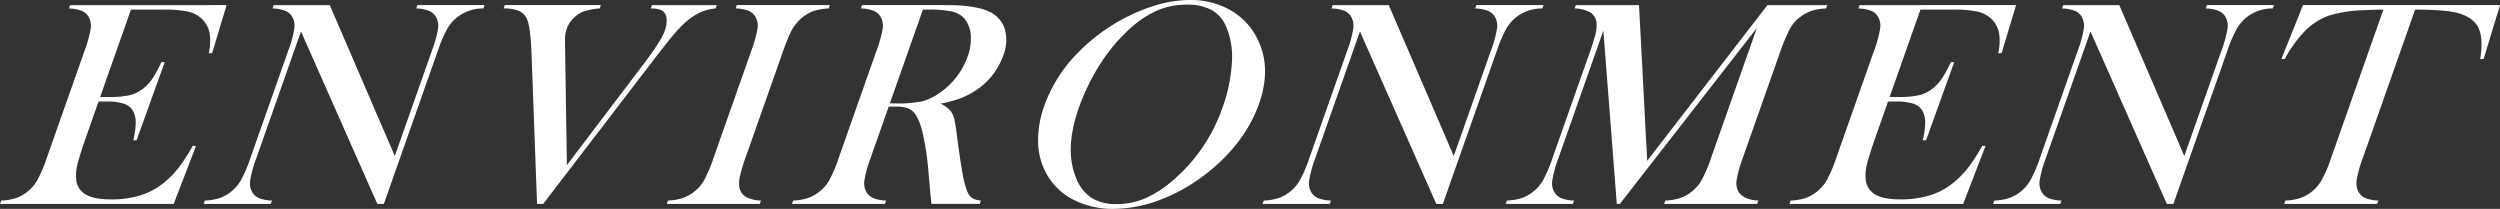 <svg xmlns="http://www.w3.org/2000/svg" width="790" height="66" viewBox="0 0 790 66"><rect x="0" y="0" width="790" height="66" fill="#333333" stroke="none"/><g transform="translate(-4901.542 -5484.574)"><path d="M4973.146,5486.185l-4.572,15.188-1.075.046a17.13,17.13,0,0,0,.277-6.4,8.468,8.468,0,0,0-2.429-4.464,8.914,8.914,0,0,0-4.3-2.278,33.436,33.436,0,0,0-7.585-.668h-10.536l-9.735,27.616h2.761a29.476,29.476,0,0,0,6.5-.553,10.754,10.754,0,0,0,4.149-1.979,13.839,13.839,0,0,0,3.02-3.153,38.426,38.426,0,0,0,2.925-5.361l1.043.046L4944.7,5528.9h-1.057a24.163,24.163,0,0,0,.792-5.708,7.464,7.464,0,0,0-.933-3.681,5.048,5.048,0,0,0-2.826-2.163,16.694,16.694,0,0,0-5.37-.69h-2.622l-3.715,10.539q-2.224,6.306-2.915,9.182a13.852,13.852,0,0,0-.454,4.81,6.11,6.11,0,0,0,3.05,4.855q2.655,1.543,7.9,1.542a30.866,30.866,0,0,0,9.742-1.4,22.114,22.114,0,0,0,7.606-4.35,28.181,28.181,0,0,0,4.282-4.51,59.454,59.454,0,0,0,4.261-6.674l1.042.046-7.055,18.318h-54.886l.372-1.059a17.793,17.793,0,0,0,4.515-.736,12.2,12.2,0,0,0,3.6-1.933,12.643,12.643,0,0,0,3.278-3.751,42.925,42.925,0,0,0,2.987-6.973l11.958-33.92a36.969,36.969,0,0,0,1.929-6.973,5.709,5.709,0,0,0-.633-3.751,4.479,4.479,0,0,0-2.195-1.933,12.5,12.5,0,0,0-4.041-.737l.373-1.058Z" fill="#fff"/><path d="M4996.656,5494.516l-14.115,40.041a36.9,36.9,0,0,0-1.937,7,5.673,5.673,0,0,0,.642,3.728,4.709,4.709,0,0,0,2.24,1.933,12.361,12.361,0,0,0,4,.736l-.373,1.059H4965.9l.372-1.059a17.775,17.775,0,0,0,4.515-.736,12.214,12.214,0,0,0,3.6-1.933,12.64,12.64,0,0,0,3.277-3.751,42.925,42.925,0,0,0,2.987-6.973l11.974-33.966a36.591,36.591,0,0,0,1.913-6.927,5.7,5.7,0,0,0-.633-3.751,4.483,4.483,0,0,0-2.2-1.933,12.5,12.5,0,0,0-4.041-.737l.373-1.058h17.713l20.548,47.682,11.715-33.23a36.784,36.784,0,0,0,1.937-7,5.689,5.689,0,0,0-.64-3.728,4.73,4.73,0,0,0-2.241-1.933,12.352,12.352,0,0,0-4-.737l.373-1.058h21.21l-.373,1.058a13.056,13.056,0,0,0-8.118,2.67,12.632,12.632,0,0,0-3.279,3.751,42.729,42.729,0,0,0-2.971,6.927l-17.068,48.418h-2.07Z" fill="#fff"/><path d="M5061.055,5486.185h30.364l-.373,1.058a19.35,19.35,0,0,0-5.341,1.059,8.938,8.938,0,0,0-3.056,2.14,8.8,8.8,0,0,0-1.985,3.152,9.293,9.293,0,0,0-.516,2.118q-.094.921-.032,4l.557,37.05,24.659-32.493q5.178-6.856,6.281-9.988a9.537,9.537,0,0,0,.6-3.267,3.906,3.906,0,0,0-.645-2.348,3.475,3.475,0,0,0-1.636-1.1,9.258,9.258,0,0,0-2.738-.322l.373-1.058h20.474l-.374,1.058a14.663,14.663,0,0,0-4.831,1.243,20.394,20.394,0,0,0-4.653,3.084,39.392,39.392,0,0,0-3.835,4.027q-2.167,2.554-6.256,7.894l-34.91,45.518h-1.932l-1.729-47.038q-.327-9.25-1.614-11.736a4.9,4.9,0,0,0-2.578-2.278,12.528,12.528,0,0,0-4.648-.714Z" fill="#fff"/><path d="M5163.783,5486.185l-.372,1.058a17.76,17.76,0,0,0-4.516.737,12.2,12.2,0,0,0-3.6,1.933,13.609,13.609,0,0,0-4.01,5.108q-1.136,2.442-2.255,5.616l-11.957,33.92a42.916,42.916,0,0,0-1.758,6.03,8.262,8.262,0,0,0-.053,3.544,4.493,4.493,0,0,0,2.116,2.738,10.878,10.878,0,0,0,4.634,1.081l-.373,1.059h-29.4l.373-1.059a17.3,17.3,0,0,0,4.569-.759,12.355,12.355,0,0,0,3.549-1.91,12.072,12.072,0,0,0,3.292-3.728,44.608,44.608,0,0,0,2.972-7l11.958-33.92a38.55,38.55,0,0,0,1.959-7,5.418,5.418,0,0,0-.663-3.728,4.464,4.464,0,0,0-2.217-1.933,12.6,12.6,0,0,0-4.019-.737l.374-1.058Z" fill="#fff"/><path d="M5182.374,5518.264l-5.743,16.293a36.768,36.768,0,0,0-1.93,6.973,5.7,5.7,0,0,0,.633,3.751,4.758,4.758,0,0,0,2.2,1.91,11.924,11.924,0,0,0,4.033.759l-.373,1.059h-29.4l.373-1.059a17.292,17.292,0,0,0,4.569-.759,12.343,12.343,0,0,0,3.549-1.91,12.072,12.072,0,0,0,3.292-3.728,44.608,44.608,0,0,0,2.972-7l11.958-33.92a38.509,38.509,0,0,0,1.959-7,5.418,5.418,0,0,0-.663-3.728,4.464,4.464,0,0,0-2.217-1.933,12.6,12.6,0,0,0-4.019-.737l.374-1.058h22.175q5.565,0,7.3.046,7.017.322,10.5,1.933a9.208,9.208,0,0,1,5.123,5.5,12.972,12.972,0,0,1-.486,8.491,21.913,21.913,0,0,1-9.484,11.507,24.292,24.292,0,0,1-4.4,2.117,43.2,43.2,0,0,1-5.913,1.565,8.621,8.621,0,0,1,3.252,2.393,6.789,6.789,0,0,1,1.081,2.416,49.471,49.471,0,0,1,.813,5.132q1.125,8.422,1.848,12.312a25.736,25.736,0,0,0,1.531,5.638,4.369,4.369,0,0,0,1.534,1.979,6.487,6.487,0,0,0,2.708.736l-.373,1.059h-15.274q-.258-2.531-.337-3.222l-.641-7.317a86.562,86.562,0,0,0-1.738-11.645q-1.176-5.018-2.965-6.857a5.212,5.212,0,0,0-2.207-1.312,11.842,11.842,0,0,0-3.358-.392Zm.357-1.012h1.748a39.384,39.384,0,0,0,8.393-.645,16.425,16.425,0,0,0,5.565-2.67,23.451,23.451,0,0,0,8.854-11.414,16.3,16.3,0,0,0,1.007-6.834,9.156,9.156,0,0,0-2.029-5.27,7.371,7.371,0,0,0-3.831-2.186,32.33,32.33,0,0,0-7.372-.622h-1.886Z" fill="#fff"/><path d="M5231.547,5518.011a45.063,45.063,0,0,1,8.369-14.346,58.544,58.544,0,0,1,25.915-17.133,38.779,38.779,0,0,1,11.733-1.958,25.3,25.3,0,0,1,12.614,3.108,21.115,21.115,0,0,1,8.5,8.774q4.851,9.213.709,20.957a43.44,43.44,0,0,1-6.126,11.376,53.644,53.644,0,0,1-9.688,9.994,56.015,56.015,0,0,1-14.823,8.7,41.771,41.771,0,0,1-15.281,3.086,27.062,27.062,0,0,1-12.931-2.994,20.065,20.065,0,0,1-8.515-8.475,21.229,21.229,0,0,1-2.433-9.74A31.9,31.9,0,0,1,5231.547,5518.011Zm10.89.692q-4.709,13.356-.671,22.522a12.916,12.916,0,0,0,4.822,5.964,14.55,14.55,0,0,0,7.785,1.866,22.976,22.976,0,0,0,9.138-1.843,35.528,35.528,0,0,0,9.081-5.987,53.128,53.128,0,0,0,15.273-22.707,49.744,49.744,0,0,0,2.943-14.025,24.867,24.867,0,0,0-1.682-11.216,11.122,11.122,0,0,0-4.616-5.5,15.83,15.83,0,0,0-7.926-1.727,23.631,23.631,0,0,0-9.042,1.705,31.308,31.308,0,0,0-8.551,5.525,53.026,53.026,0,0,0-9.558,11.194A66.516,66.516,0,0,0,5242.437,5518.7Z" fill="#fff"/><path d="M5331.287,5494.516l-14.114,40.041a36.881,36.881,0,0,0-1.938,7,5.676,5.676,0,0,0,.642,3.728,4.708,4.708,0,0,0,2.24,1.933,12.355,12.355,0,0,0,4,.736l-.373,1.059h-21.209l.372-1.059a17.782,17.782,0,0,0,4.515-.736,12.22,12.22,0,0,0,3.6-1.933,12.647,12.647,0,0,0,3.277-3.751,43.006,43.006,0,0,0,2.987-6.973l11.974-33.966a36.553,36.553,0,0,0,1.913-6.927,5.7,5.7,0,0,0-.633-3.751,4.488,4.488,0,0,0-2.195-1.933,12.5,12.5,0,0,0-4.041-.737l.374-1.058h17.712l20.548,47.682,11.715-33.23a36.859,36.859,0,0,0,1.937-7,5.689,5.689,0,0,0-.64-3.728,4.733,4.733,0,0,0-2.241-1.933,12.355,12.355,0,0,0-4-.737l.373-1.058h21.21l-.373,1.058a13.053,13.053,0,0,0-8.118,2.67,12.613,12.613,0,0,0-3.279,3.751,42.736,42.736,0,0,0-2.971,6.927l-17.068,48.418h-2.07Z" fill="#fff"/><path d="M5478.585,5487.243a17.823,17.823,0,0,0-4.461.714,12.509,12.509,0,0,0-3.6,1.91,10.915,10.915,0,0,0-2.272,2.14,14.6,14.6,0,0,0-1.738,2.969,54.237,54.237,0,0,0-2.317,5.661l-11.957,33.92a35.949,35.949,0,0,0-1.931,7.042,5.337,5.337,0,0,0,.68,3.682q1.669,2.441,6.191,2.669l-.373,1.059h-29.4l.372-1.059a17.278,17.278,0,0,0,4.57-.759,12.979,12.979,0,0,0,3.594-1.91,12.615,12.615,0,0,0,3.278-3.751,42.912,42.912,0,0,0,2.988-6.973l14.5-41.146-43.293,55.6h-.966l-4.248-54.769L5394,5534.557a36.859,36.859,0,0,0-1.937,7,5.673,5.673,0,0,0,.642,3.728,4.7,4.7,0,0,0,2.24,1.933,12.367,12.367,0,0,0,4,.736l-.372,1.059h-21.21l.373-1.059a17.8,17.8,0,0,0,4.515-.736,12.181,12.181,0,0,0,3.6-1.933,12.632,12.632,0,0,0,3.279-3.751,43.013,43.013,0,0,0,2.987-6.973l11.957-33.92q.746-2.118,1.274-4a12.493,12.493,0,0,0,.694-4.971,4.526,4.526,0,0,0-2.024-3.2,10.4,10.4,0,0,0-4.884-1.22l.373-1.058h19.967l2.577,49.2,38-49.2h18.911Z" fill="#fff"/><path d="M5538.624,5486.185l-4.572,15.188-1.075.046a17.13,17.13,0,0,0,.277-6.4,8.468,8.468,0,0,0-2.429-4.464,8.915,8.915,0,0,0-4.3-2.278,33.452,33.452,0,0,0-7.586-.668H5508.4l-9.734,27.616h2.759a29.482,29.482,0,0,0,6.5-.553,10.749,10.749,0,0,0,4.149-1.979,13.81,13.81,0,0,0,3.02-3.153,38.619,38.619,0,0,0,2.926-5.361l1.042.046-8.881,24.669h-1.058a24.173,24.173,0,0,0,.793-5.708,7.49,7.49,0,0,0-.934-3.681,5.052,5.052,0,0,0-2.827-2.163,16.684,16.684,0,0,0-5.369-.69h-2.621l-3.716,10.539q-2.223,6.306-2.915,9.182a13.8,13.8,0,0,0-.453,4.81,6.107,6.107,0,0,0,3.05,4.855q2.654,1.543,7.9,1.542a30.846,30.846,0,0,0,9.741-1.4,22.118,22.118,0,0,0,7.607-4.35,28.132,28.132,0,0,0,4.281-4.51,59.3,59.3,0,0,0,4.262-6.674l1.042.046-7.055,18.318H5467.02l.372-1.059a17.79,17.79,0,0,0,4.515-.736,12.226,12.226,0,0,0,3.6-1.933,12.64,12.64,0,0,0,3.277-3.751,43.057,43.057,0,0,0,2.987-6.973l11.958-33.92a37.045,37.045,0,0,0,1.929-6.973,5.7,5.7,0,0,0-.633-3.751,4.484,4.484,0,0,0-2.195-1.933,12.491,12.491,0,0,0-4.041-.737l.374-1.058Z" fill="#fff"/><path d="M5562.136,5494.516l-14.116,40.041a36.995,36.995,0,0,0-1.938,7,5.679,5.679,0,0,0,.642,3.728,4.711,4.711,0,0,0,2.241,1.933,12.367,12.367,0,0,0,4,.736l-.373,1.059h-21.209l.373-1.059a17.8,17.8,0,0,0,4.515-.736,12.205,12.205,0,0,0,3.6-1.933,12.632,12.632,0,0,0,3.279-3.751,43.1,43.1,0,0,0,2.987-6.973l11.974-33.966a36.645,36.645,0,0,0,1.912-6.927,5.715,5.715,0,0,0-.632-3.751,4.481,4.481,0,0,0-2.2-1.933,12.5,12.5,0,0,0-4.041-.737l.373-1.058h17.713l20.549,47.682,11.714-33.23a36.806,36.806,0,0,0,1.938-7,5.688,5.688,0,0,0-.642-3.728,4.723,4.723,0,0,0-2.24-1.933,12.356,12.356,0,0,0-4-.737l.373-1.058h21.21l-.374,1.058a13.062,13.062,0,0,0-8.119,2.67,12.629,12.629,0,0,0-3.278,3.751,42.568,42.568,0,0,0-2.97,6.927l-17.069,48.418h-2.07Z" fill="#fff"/><path d="M5654.693,5487.611q-2.9,0-6.277.185a40.723,40.723,0,0,0-11.191,1.795,20.211,20.211,0,0,0-7.464,4.925,39.384,39.384,0,0,0-6.257,8.744l-1.025-.092,6.814-16.983h62.249l-5.16,16.983-1.09.092q1.012-6.4-.473-9.688t-6.042-4.717q-3.843-1.244-14.055-1.244l-16.55,46.946a36.877,36.877,0,0,0-1.928,6.973,5.7,5.7,0,0,0,.633,3.751,4.7,4.7,0,0,0,2.24,1.933,12.361,12.361,0,0,0,4,.736l-.373,1.059h-29.4l.373-1.059a17.951,17.951,0,0,0,4.562-.736,12.187,12.187,0,0,0,3.6-1.933,12.607,12.607,0,0,0,3.269-3.728,42.963,42.963,0,0,0,3-7Z" fill="#fff"/></g></svg>